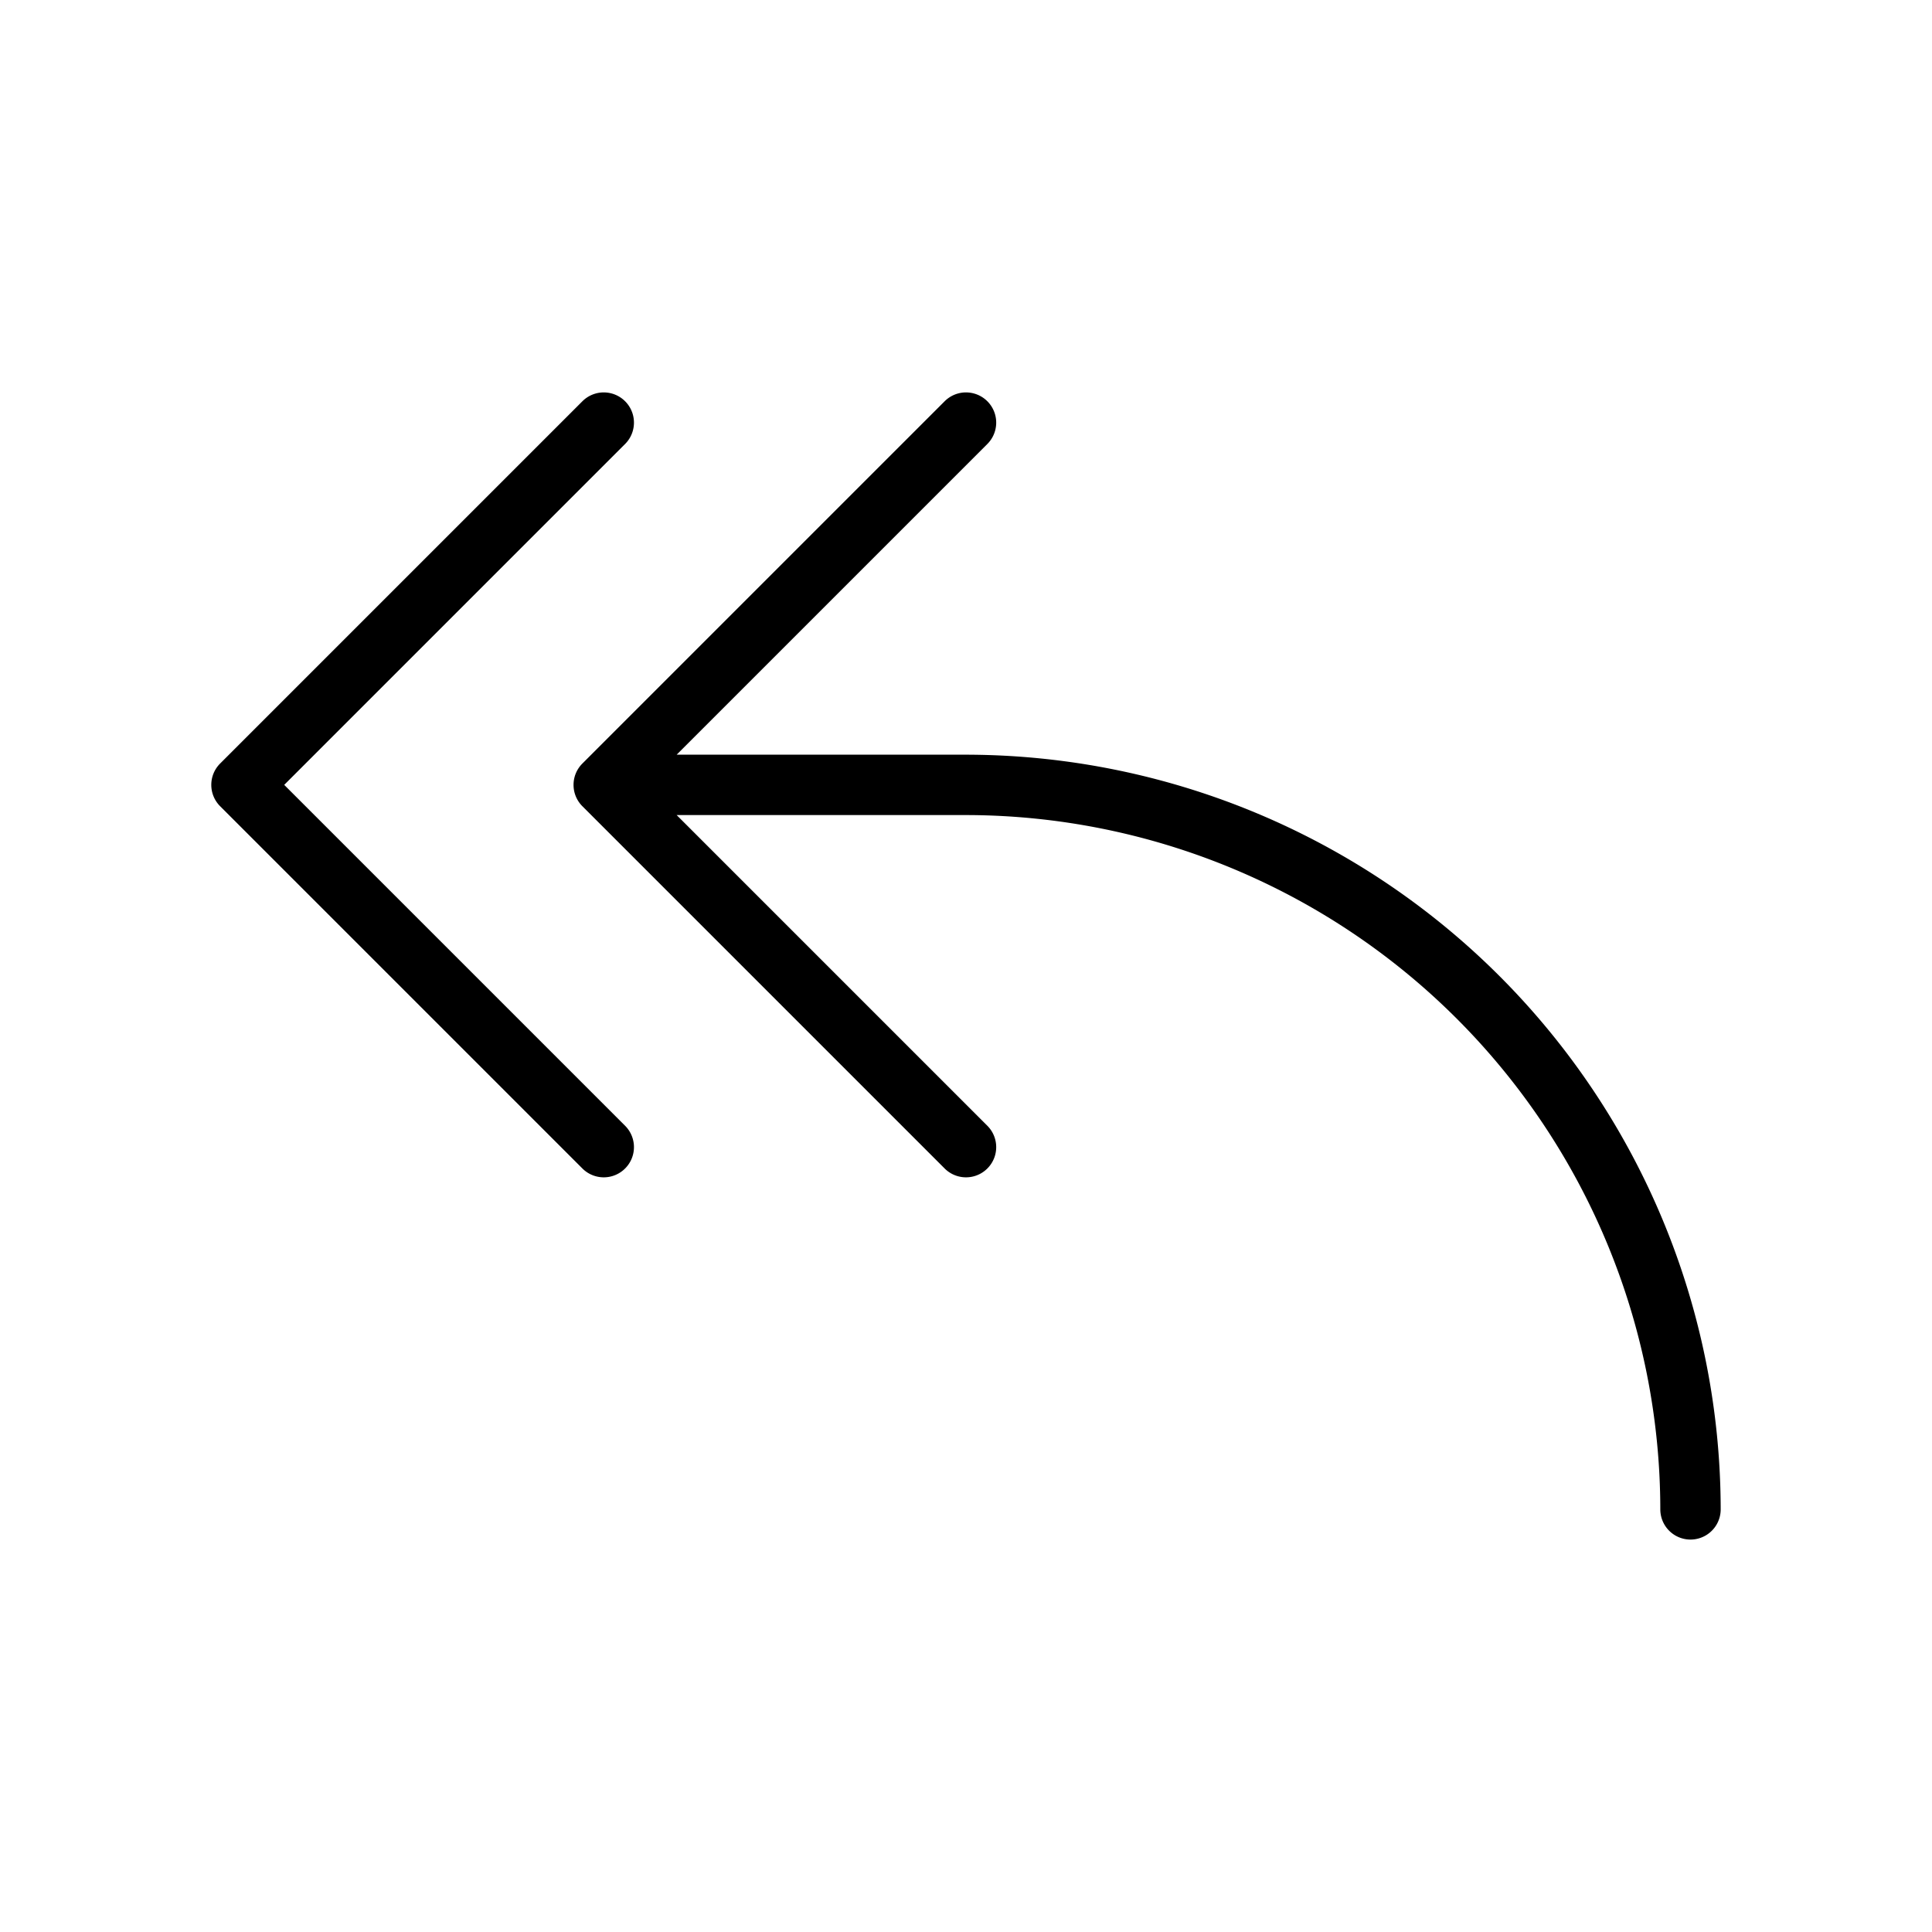 <svg xmlns="http://www.w3.org/2000/svg" viewBox="0 0 256 256" fill="currentColor"><path d="M82.83,149.17a4,4,0,0,1-5.66,5.66l-48-48a4,4,0,0,1,0-5.66l48-48a4,4,0,0,1,5.66,5.66L37.66,104ZM128,100H89.66l41.17-41.17a4,4,0,0,0-5.66-5.66l-48,48a4,4,0,0,0,0,5.66l48,48a4,4,0,0,0,5.66-5.66L89.66,108H128a92.1,92.1,0,0,1,92,92,4,4,0,0,0,8,0A100.11,100.11,0,0,0,128,100Z"/></svg>